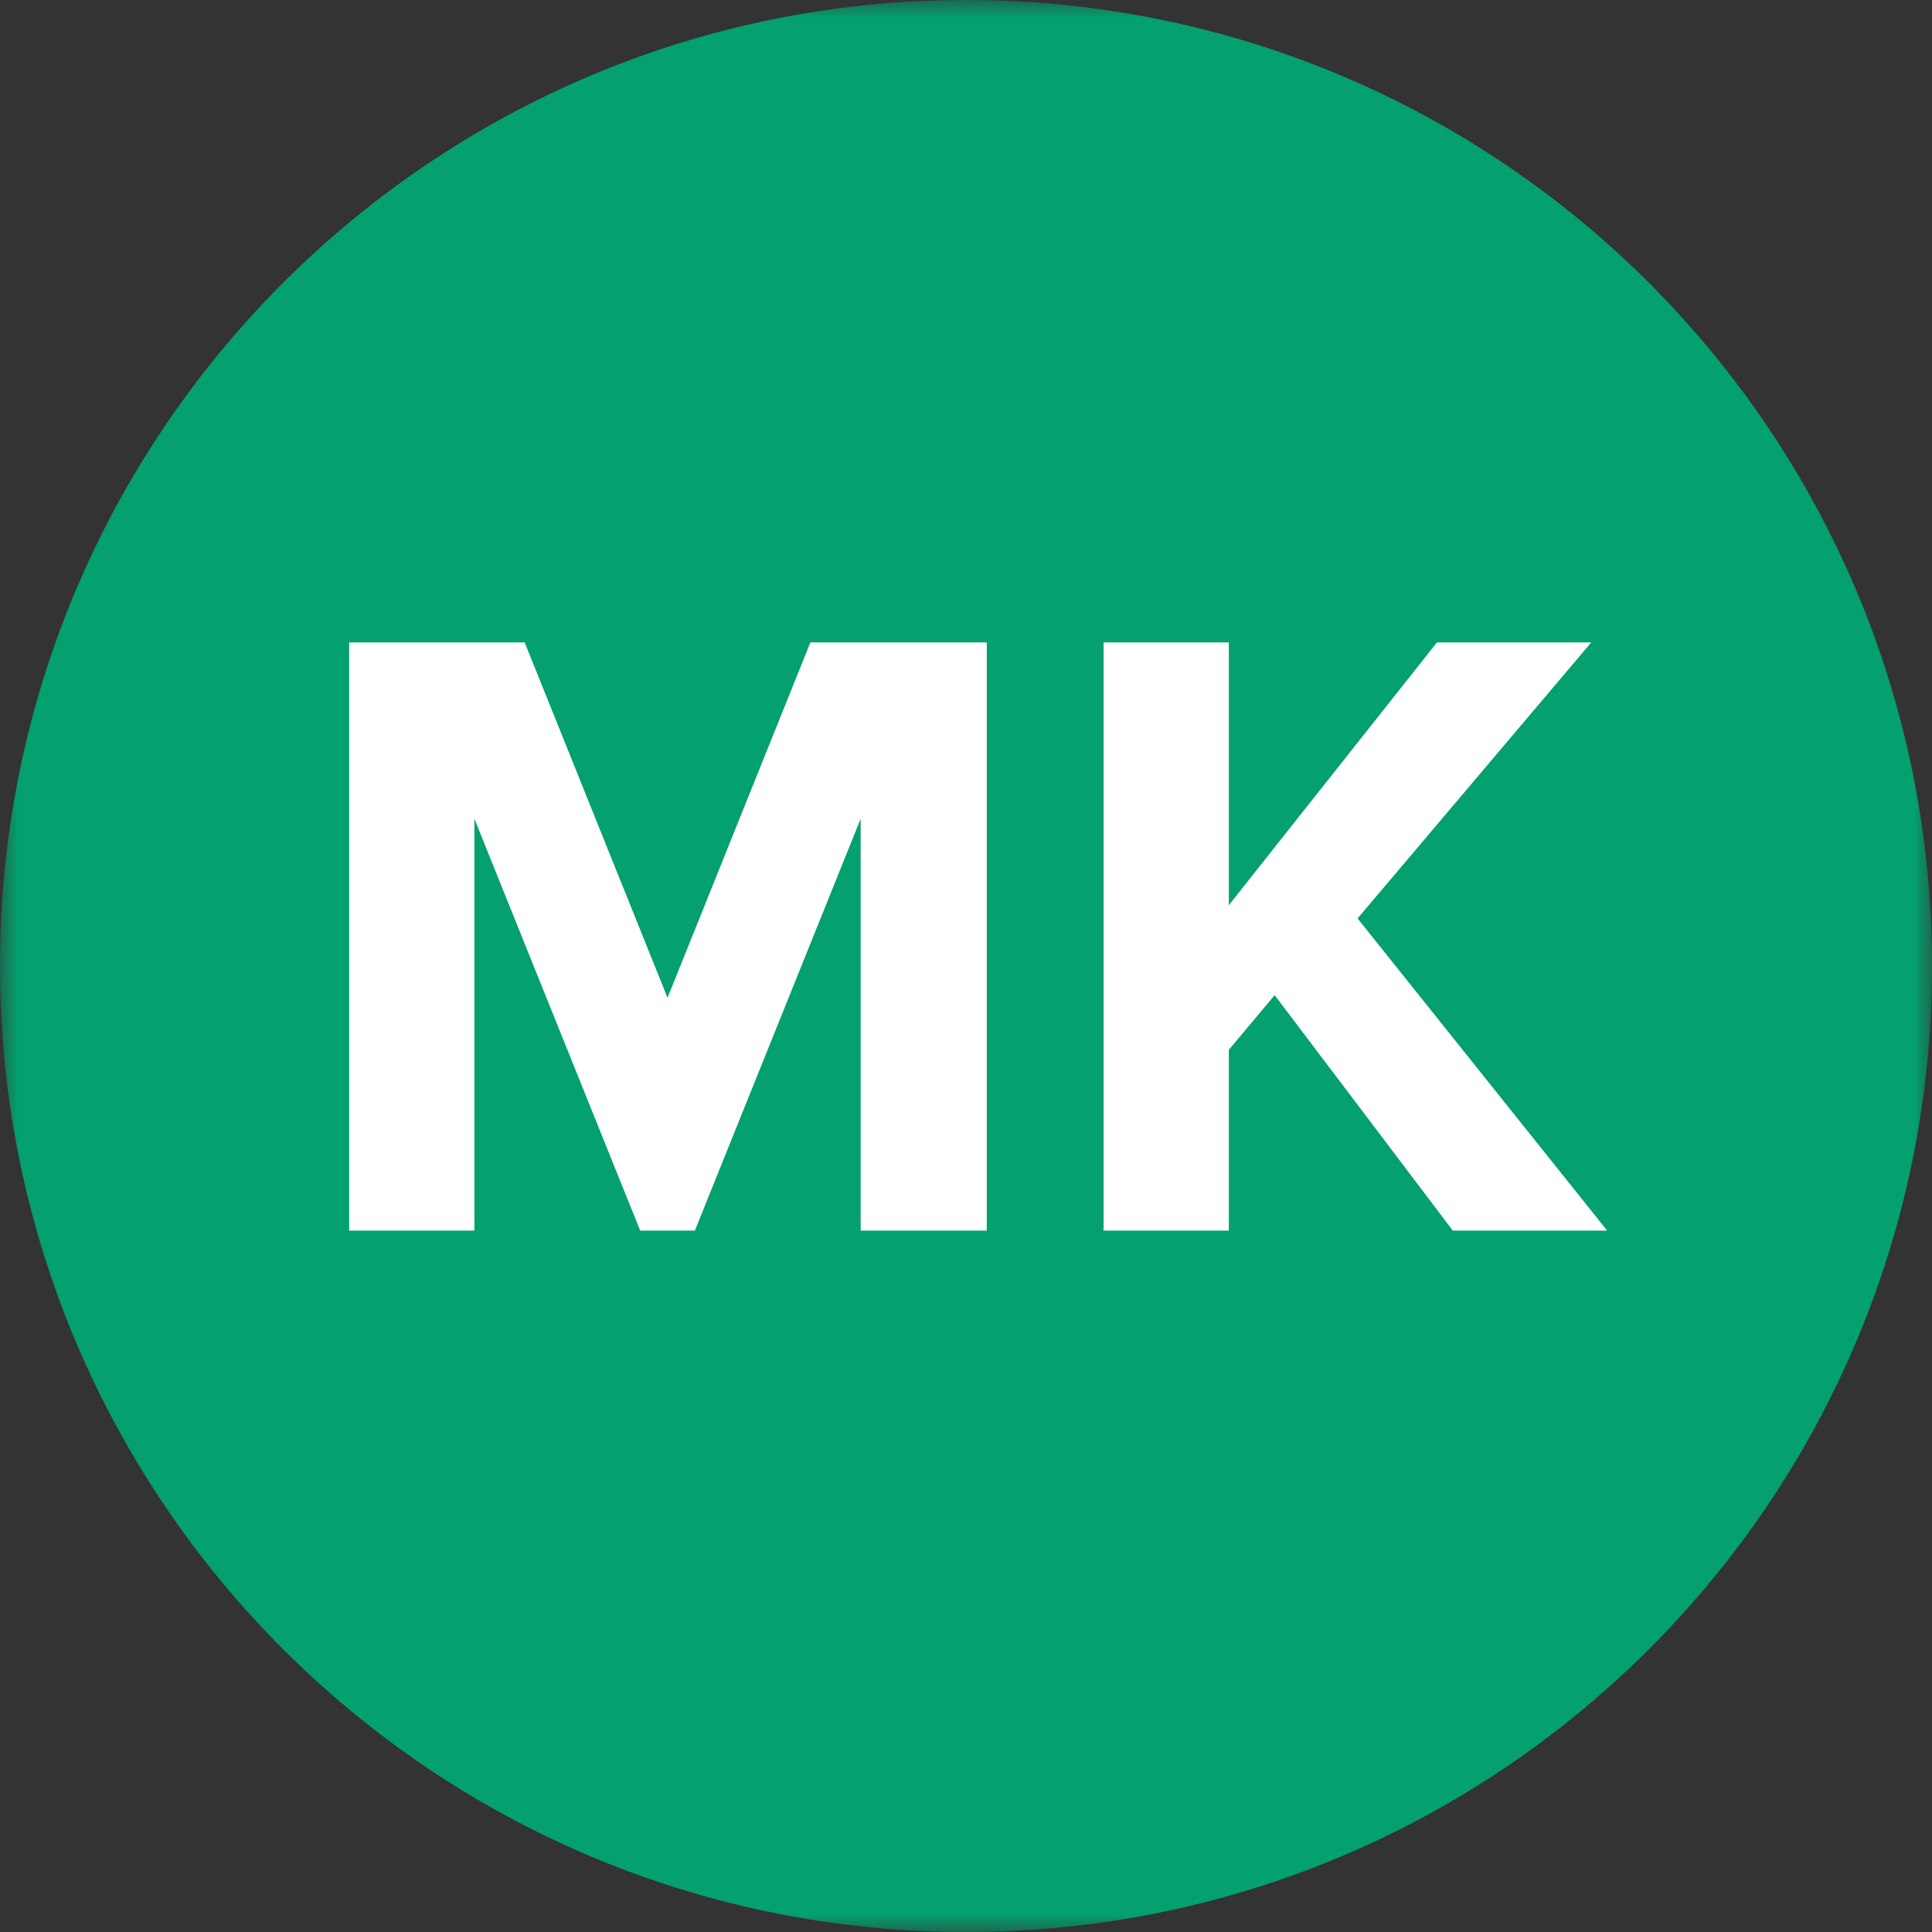 <svg width="55" height="55" viewBox="0 0 55 55" fill="none" xmlns="http://www.w3.org/2000/svg">
<rect x="0" y="0" width="55" height="55" fill="#333333" stroke="none"/>
<g clip-path="url(#clip0_10401_1587)">
<mask id="mask0_10401_1587" style="mask-type:luminance" maskUnits="userSpaceOnUse" x="0" y="0" width="55" height="55">
<path d="M55 0H0V55H55V0Z" fill="white"/>
</mask>
<g mask="url(#mask0_10401_1587)">
<path d="M27.5 55C42.688 55 55 42.688 55 27.5C55 12.312 42.688 0 27.5 0C12.312 0 0 12.312 0 27.5C0 42.688 12.312 55 27.5 55Z" fill="#04A06F"/>
</g>
<path d="M24.501 35.033V23.309L19.781 35.033H18.225L13.505 23.309V35.033H9.94V18.288H14.936L19.003 28.405L23.07 18.288H28.091V35.033H24.501ZM41.358 35.033L36.287 28.33L34.982 29.887V35.033H31.417V18.288H34.982V25.769L40.907 18.288H45.3L38.647 26.146L45.752 35.033H41.358Z" fill="white"/>
</g>
<defs>
<clipPath id="clip0_10401_1587">
<rect width="55" height="55" fill="white"/>
</clipPath>
</defs>
</svg>
